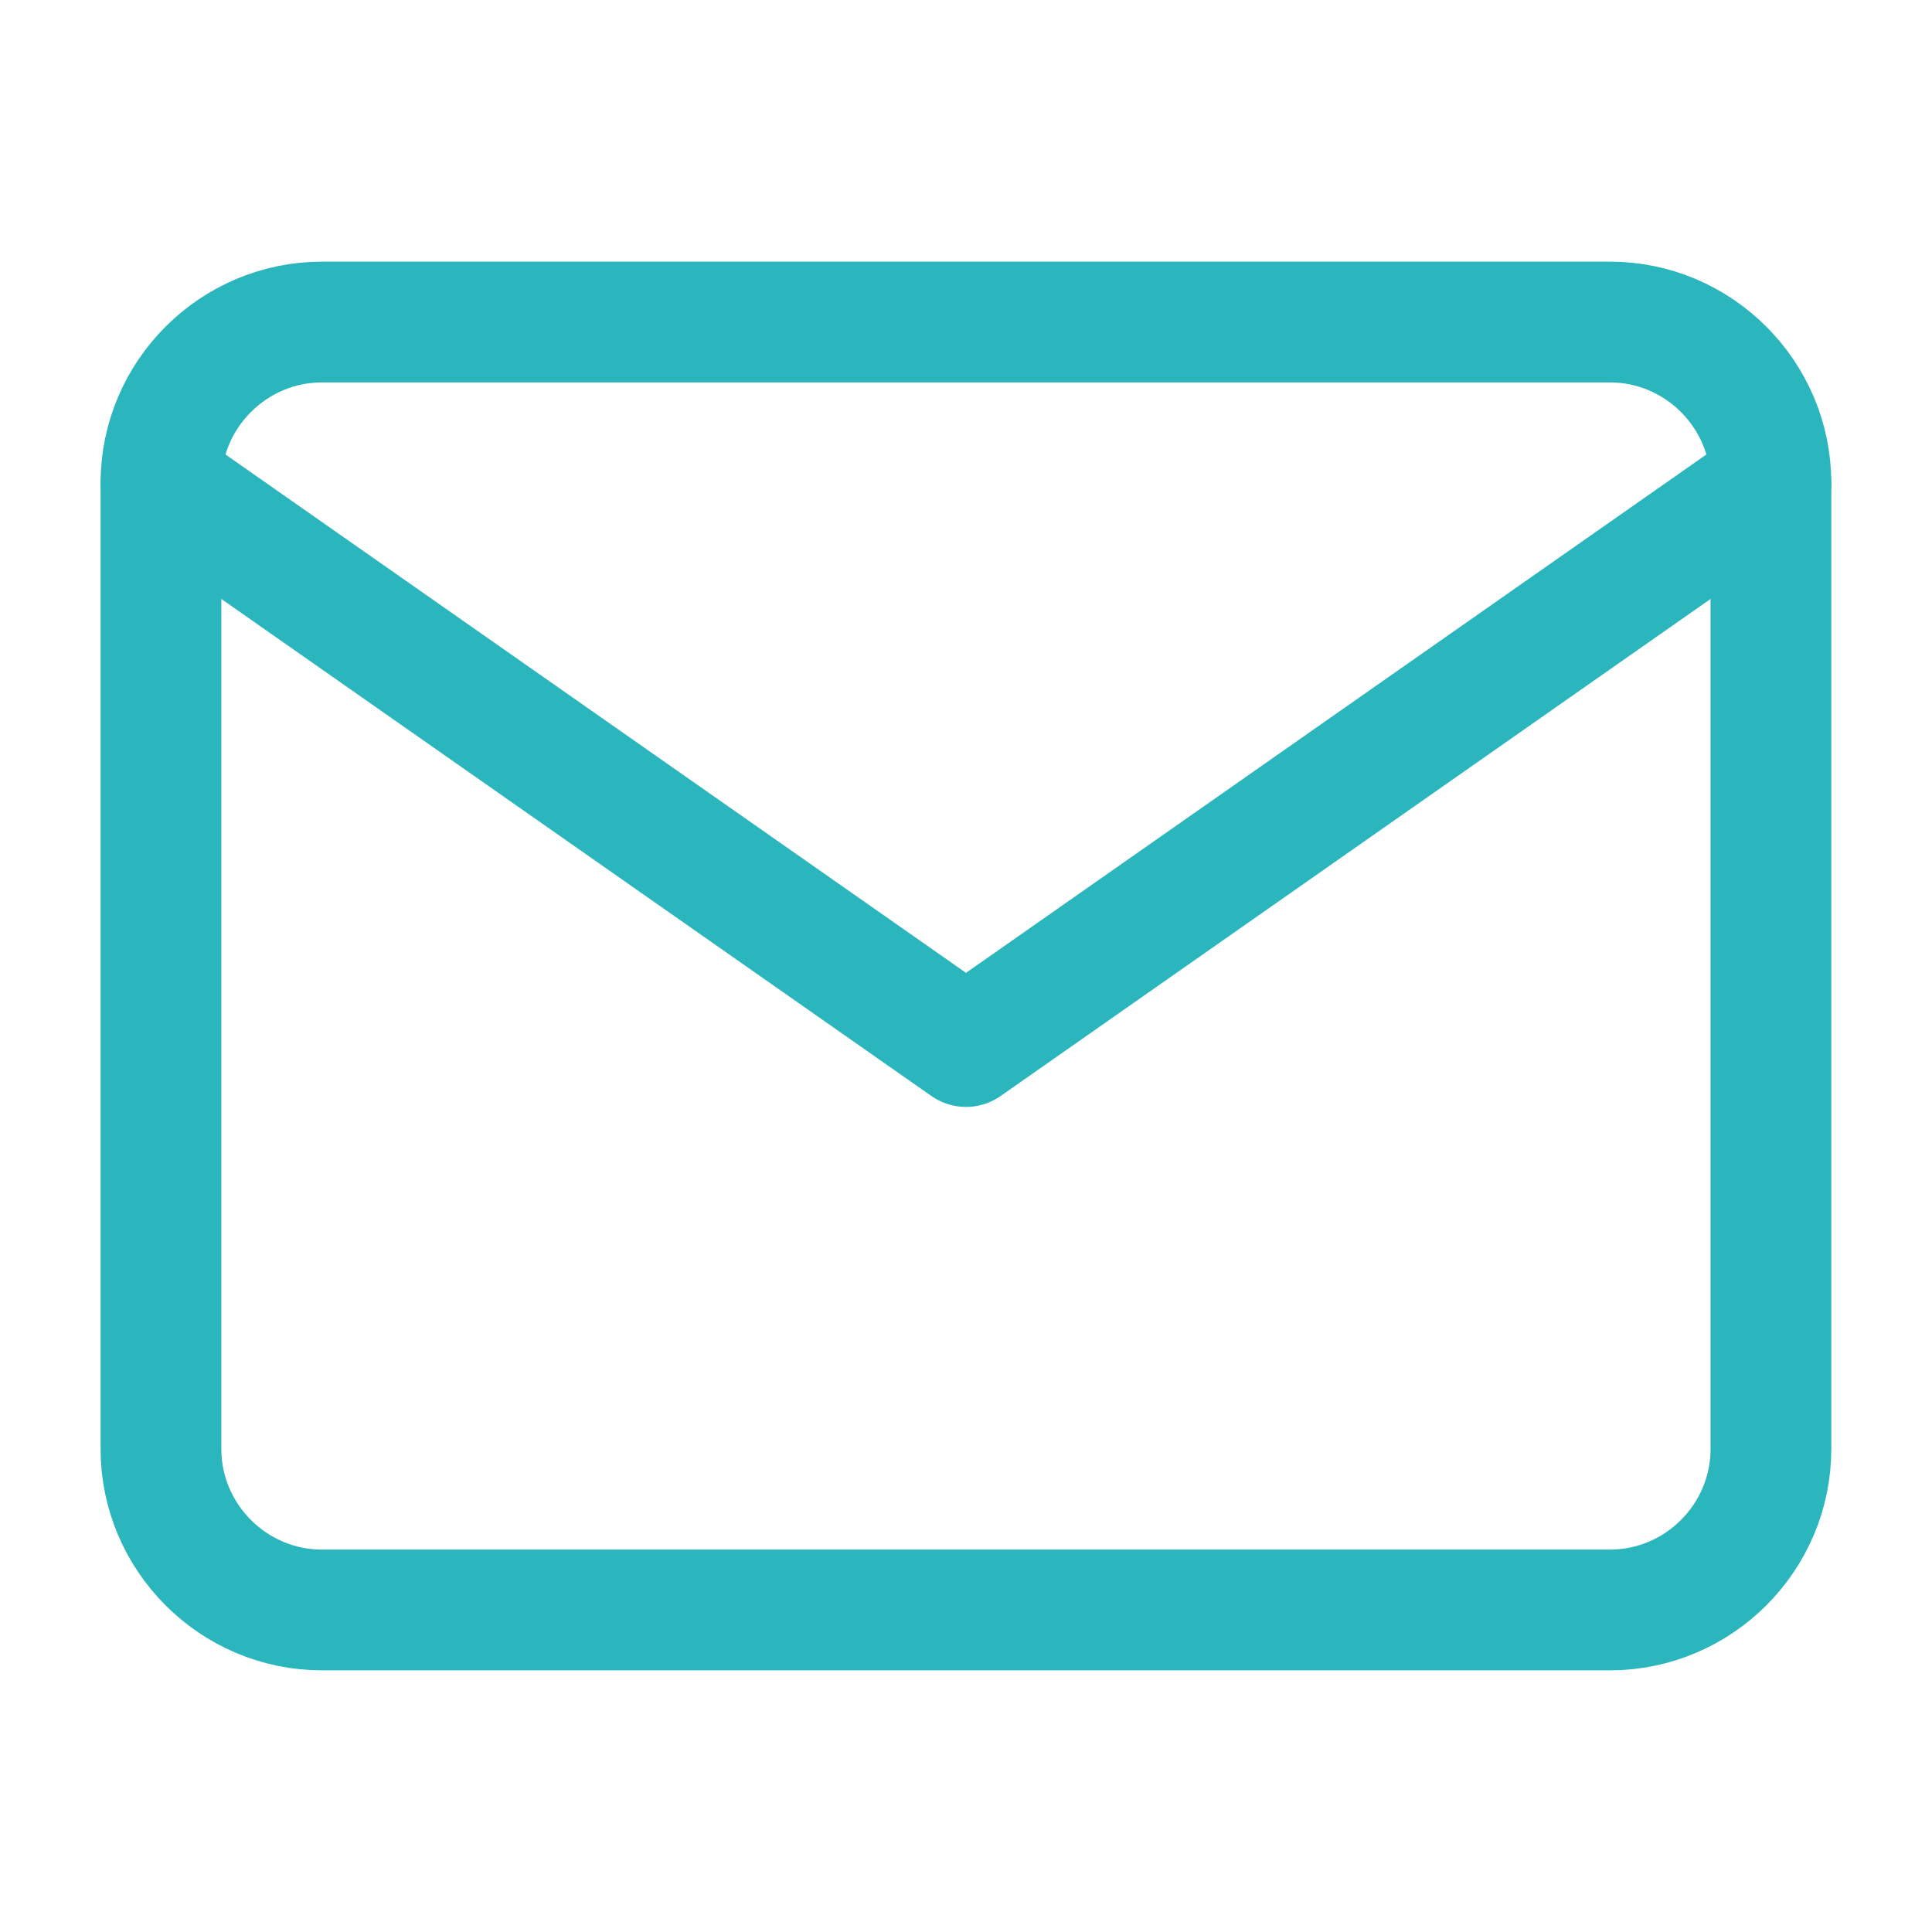 <svg width="16" height="16" viewBox="0 0 16 16" fill="none" xmlns="http://www.w3.org/2000/svg">
<path d="M2.666 2.667H13.333C14.066 2.667 14.666 3.267 14.666 4V12C14.666 12.733 14.066 13.333 13.333 13.333H2.666C1.933 13.333 1.333 12.733 1.333 12V4C1.333 3.267 1.933 2.667 2.666 2.667Z" stroke="#2BB6BD" stroke-linecap="round" stroke-linejoin="round"/>
<path d="M14.666 4L8 8.667L1.333 4" stroke="#2BB6BD" stroke-linecap="round" stroke-linejoin="round"/>
</svg>
